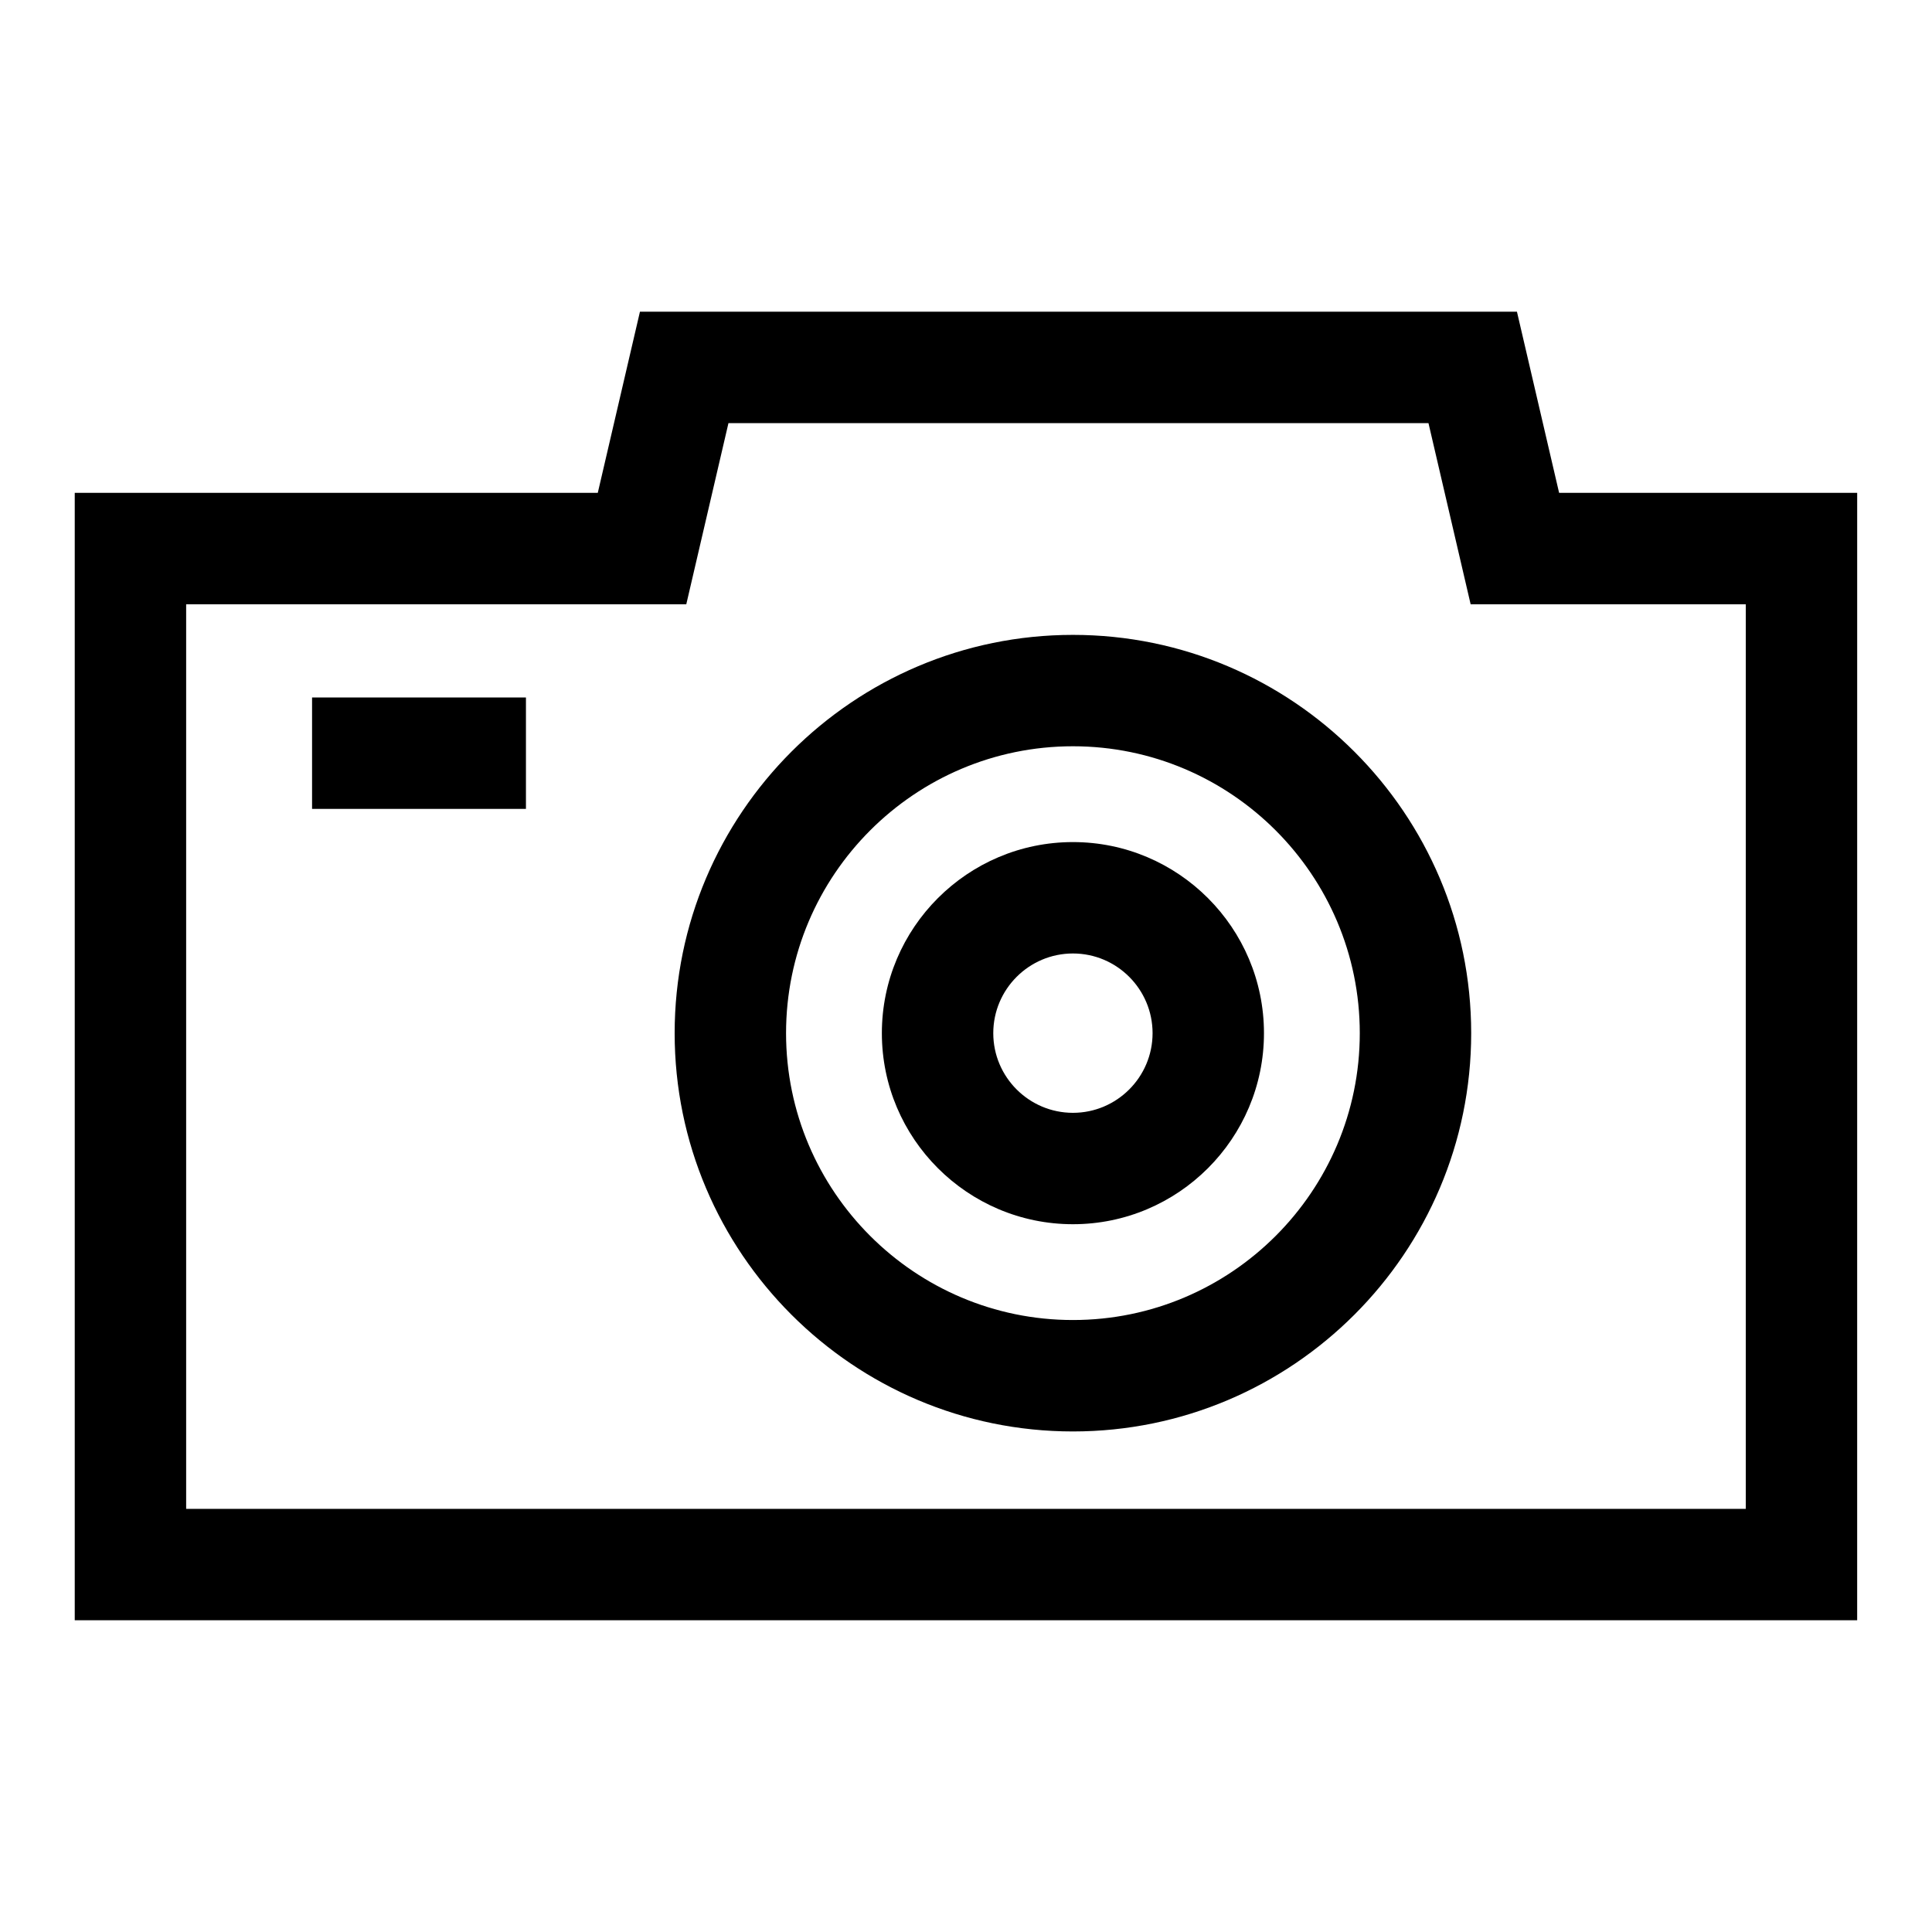 <?xml version="1.0" encoding="UTF-8"?>
<!-- Uploaded to: SVG Repo, www.svgrepo.com, Generator: SVG Repo Mixer Tools -->
<svg fill="#000000" width="800px" height="800px" version="1.1" viewBox="144 144 512 512" xmlns="http://www.w3.org/2000/svg">
 <g>
  <path d="m557.18 274.61-11.176-48.012h-232.41l-11.176 48.012h-138.61v298.78h472.36l0.004-298.78zm49.473 269.26h-413.32v-239.73h132.54l11.176-48.012h185.51l11.176 48.012h72.922z"/>
  <path d="m428.34 312.25c-58.199 0-105.55 47.359-105.55 105.56 0 58.199 47.348 105.54 105.55 105.54 58.191 0 105.54-47.34 105.54-105.54 0-58.203-47.352-105.56-105.54-105.56zm0 181.57c-41.918 0-76.027-34.098-76.027-76.016 0-41.922 34.105-76.035 76.027-76.035 41.918 0 76.016 34.117 76.016 76.035 0 41.918-34.098 76.016-76.016 76.016z"/>
  <path d="m428.34 367.16c-27.918 0-50.637 22.719-50.637 50.645 0 27.91 22.719 50.625 50.637 50.625 27.918 0 50.625-22.719 50.625-50.625 0-27.926-22.707-50.645-50.625-50.645zm0 71.75c-11.637 0-21.113-9.477-21.113-21.105 0-11.648 9.477-21.125 21.113-21.125 11.637 0 21.105 9.477 21.105 21.125-0.004 11.629-9.469 21.105-21.105 21.105z"/>
  <path d="m226.7 328.84h56.68v29.523h-56.68z"/>
 </g>
</svg>